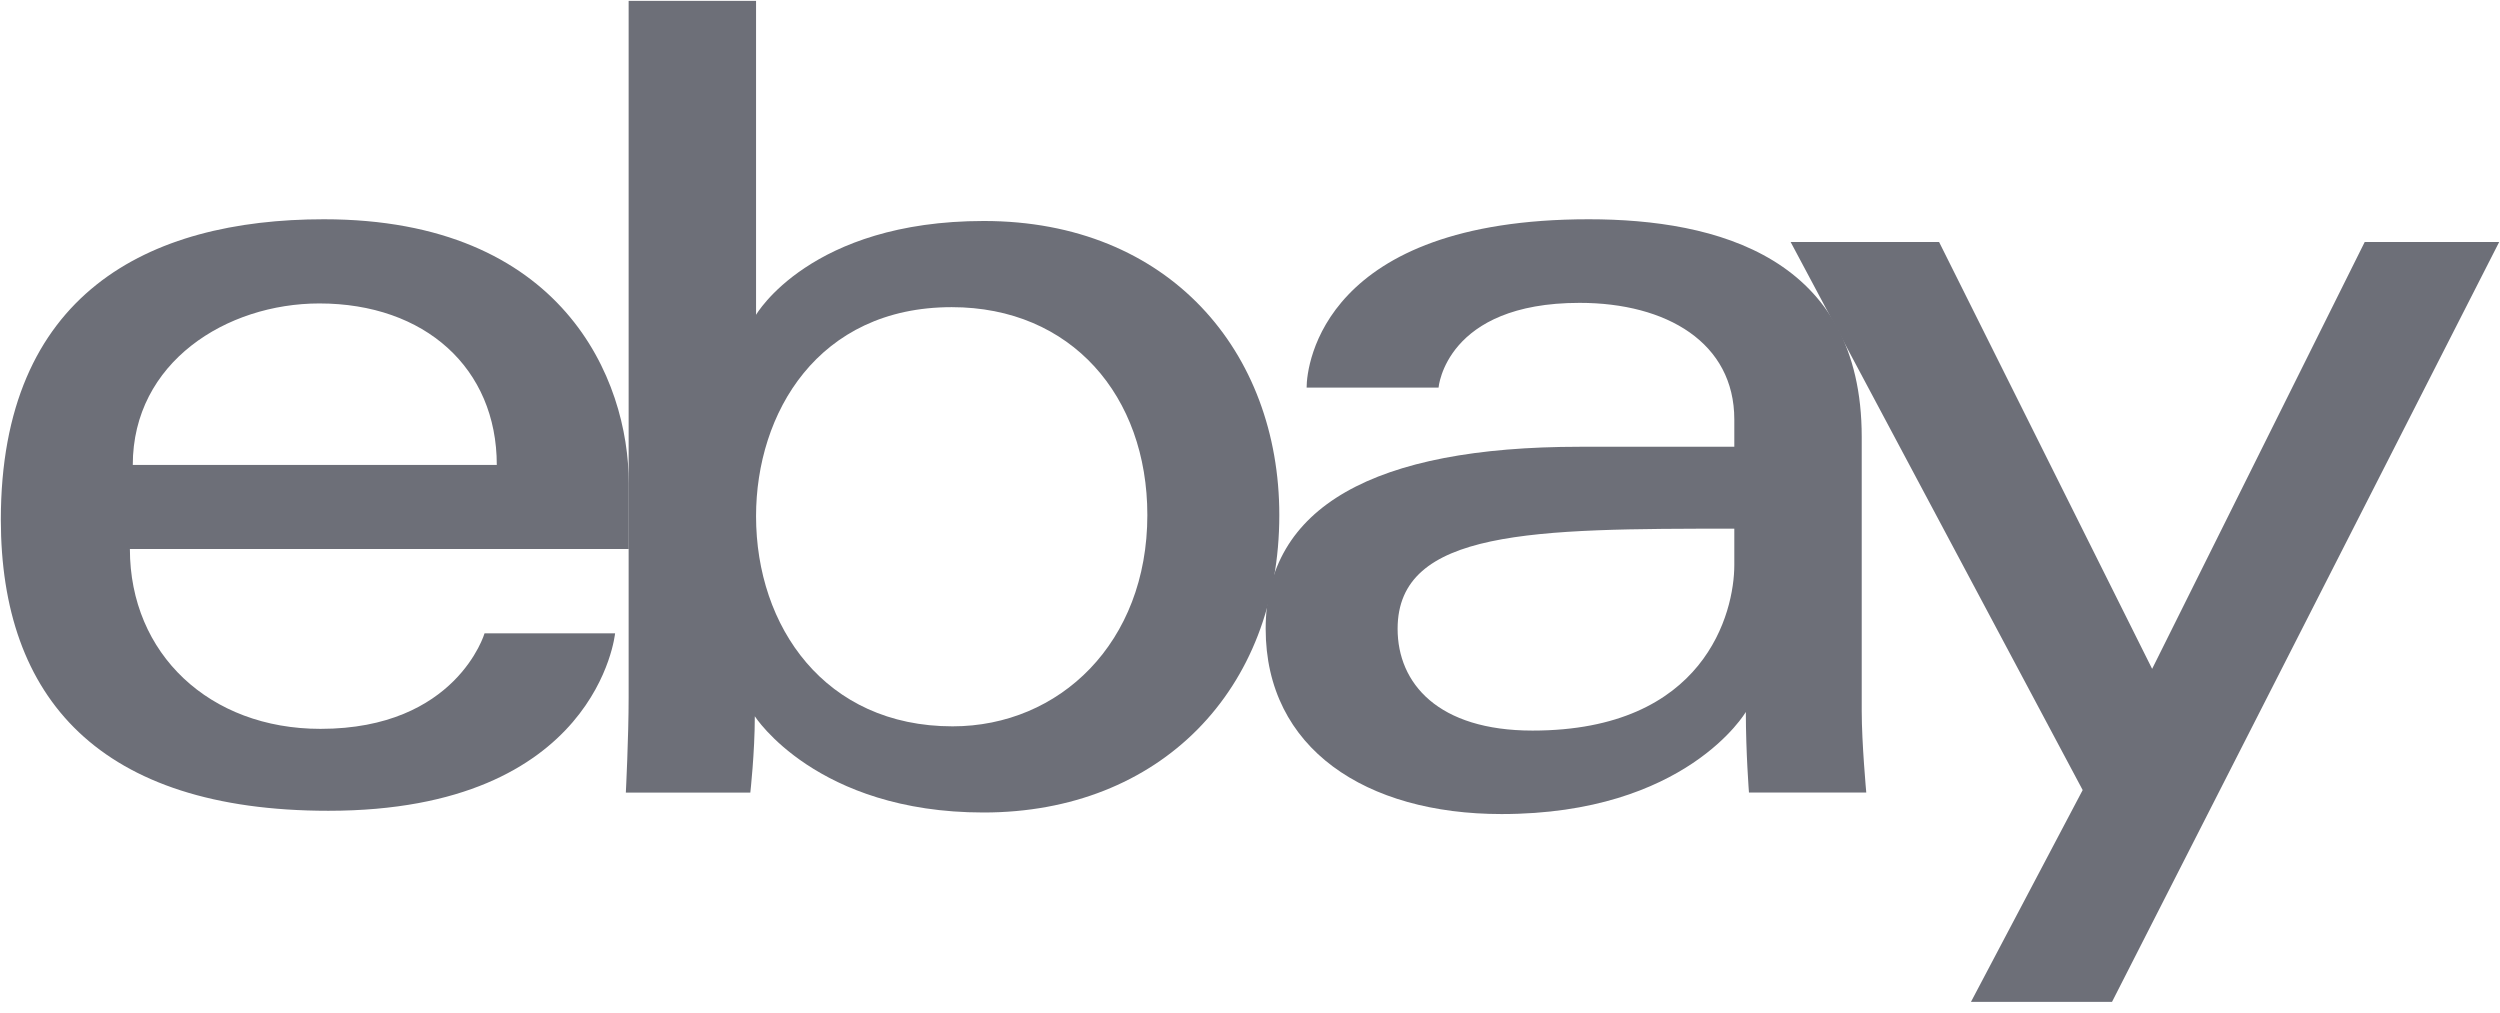 <svg width="116" height="47" viewBox="0 0 116 47" fill="none" xmlns="http://www.w3.org/2000/svg">
<g clip-path="url(#clip0_1610_1263)">
<path d="M15.028 10.174C6.852 10.174 0.039 13.643 0.039 24.108C0.039 32.399 4.62 37.62 15.239 37.62C27.739 37.62 28.54 29.386 28.54 29.386H22.483C22.483 29.386 21.185 33.819 14.87 33.819C9.727 33.819 6.027 30.345 6.027 25.475H29.174V22.419C29.174 17.601 26.115 10.174 15.028 10.174V10.174ZM14.817 14.08C19.713 14.08 23.051 17.079 23.051 21.574H6.161C6.161 16.802 10.518 14.08 14.817 14.08V14.08Z" fill="#6D6F78"/>
<path d="M29.169 0.041V32.365C29.169 34.2 29.039 36.776 29.039 36.776H34.815C34.815 36.776 35.023 34.926 35.023 33.235C35.023 33.235 37.877 37.7 45.637 37.7C53.809 37.7 59.36 32.026 59.36 23.898C59.36 16.336 54.261 10.254 45.65 10.254C37.587 10.254 35.081 14.608 35.081 14.608V0.041H29.169ZM44.159 14.252C49.709 14.252 53.237 18.371 53.237 23.898C53.237 29.825 49.162 33.702 44.199 33.702C38.276 33.702 35.081 29.077 35.081 23.951C35.081 19.174 37.948 14.252 44.159 14.252Z" fill="#6D6F78"/>
<path d="M73.716 10.174C61.416 10.174 60.627 16.909 60.627 17.985H66.749C66.749 17.985 67.07 14.053 73.294 14.053C77.338 14.053 80.472 15.904 80.472 19.463V20.73H73.294C63.764 20.73 58.727 23.518 58.727 29.175C58.727 34.742 63.381 37.772 69.672 37.772C78.245 37.772 81.007 33.034 81.007 33.034C81.007 34.919 81.152 36.775 81.152 36.775H86.595C86.595 36.775 86.384 34.474 86.384 33.001V20.275C86.384 11.93 79.653 10.174 73.716 10.174V10.174ZM80.472 24.53V26.219C80.472 28.422 79.113 33.899 71.11 33.899C66.728 33.899 64.849 31.712 64.849 29.175C64.849 24.56 71.176 24.53 80.472 24.53V24.53Z" fill="#6D6F78"/>
<path d="M83.086 11.23H89.974L99.859 31.035L109.722 11.23H115.961L97.997 46.488H91.452L96.636 36.659L83.086 11.23Z" fill="#6D6F78"/>
</g>
<defs>
<clipPath id="clip0_1610_1263">
<rect width="116" height="46.525" fill="white"/>
</clipPath>
</defs>
</svg>

